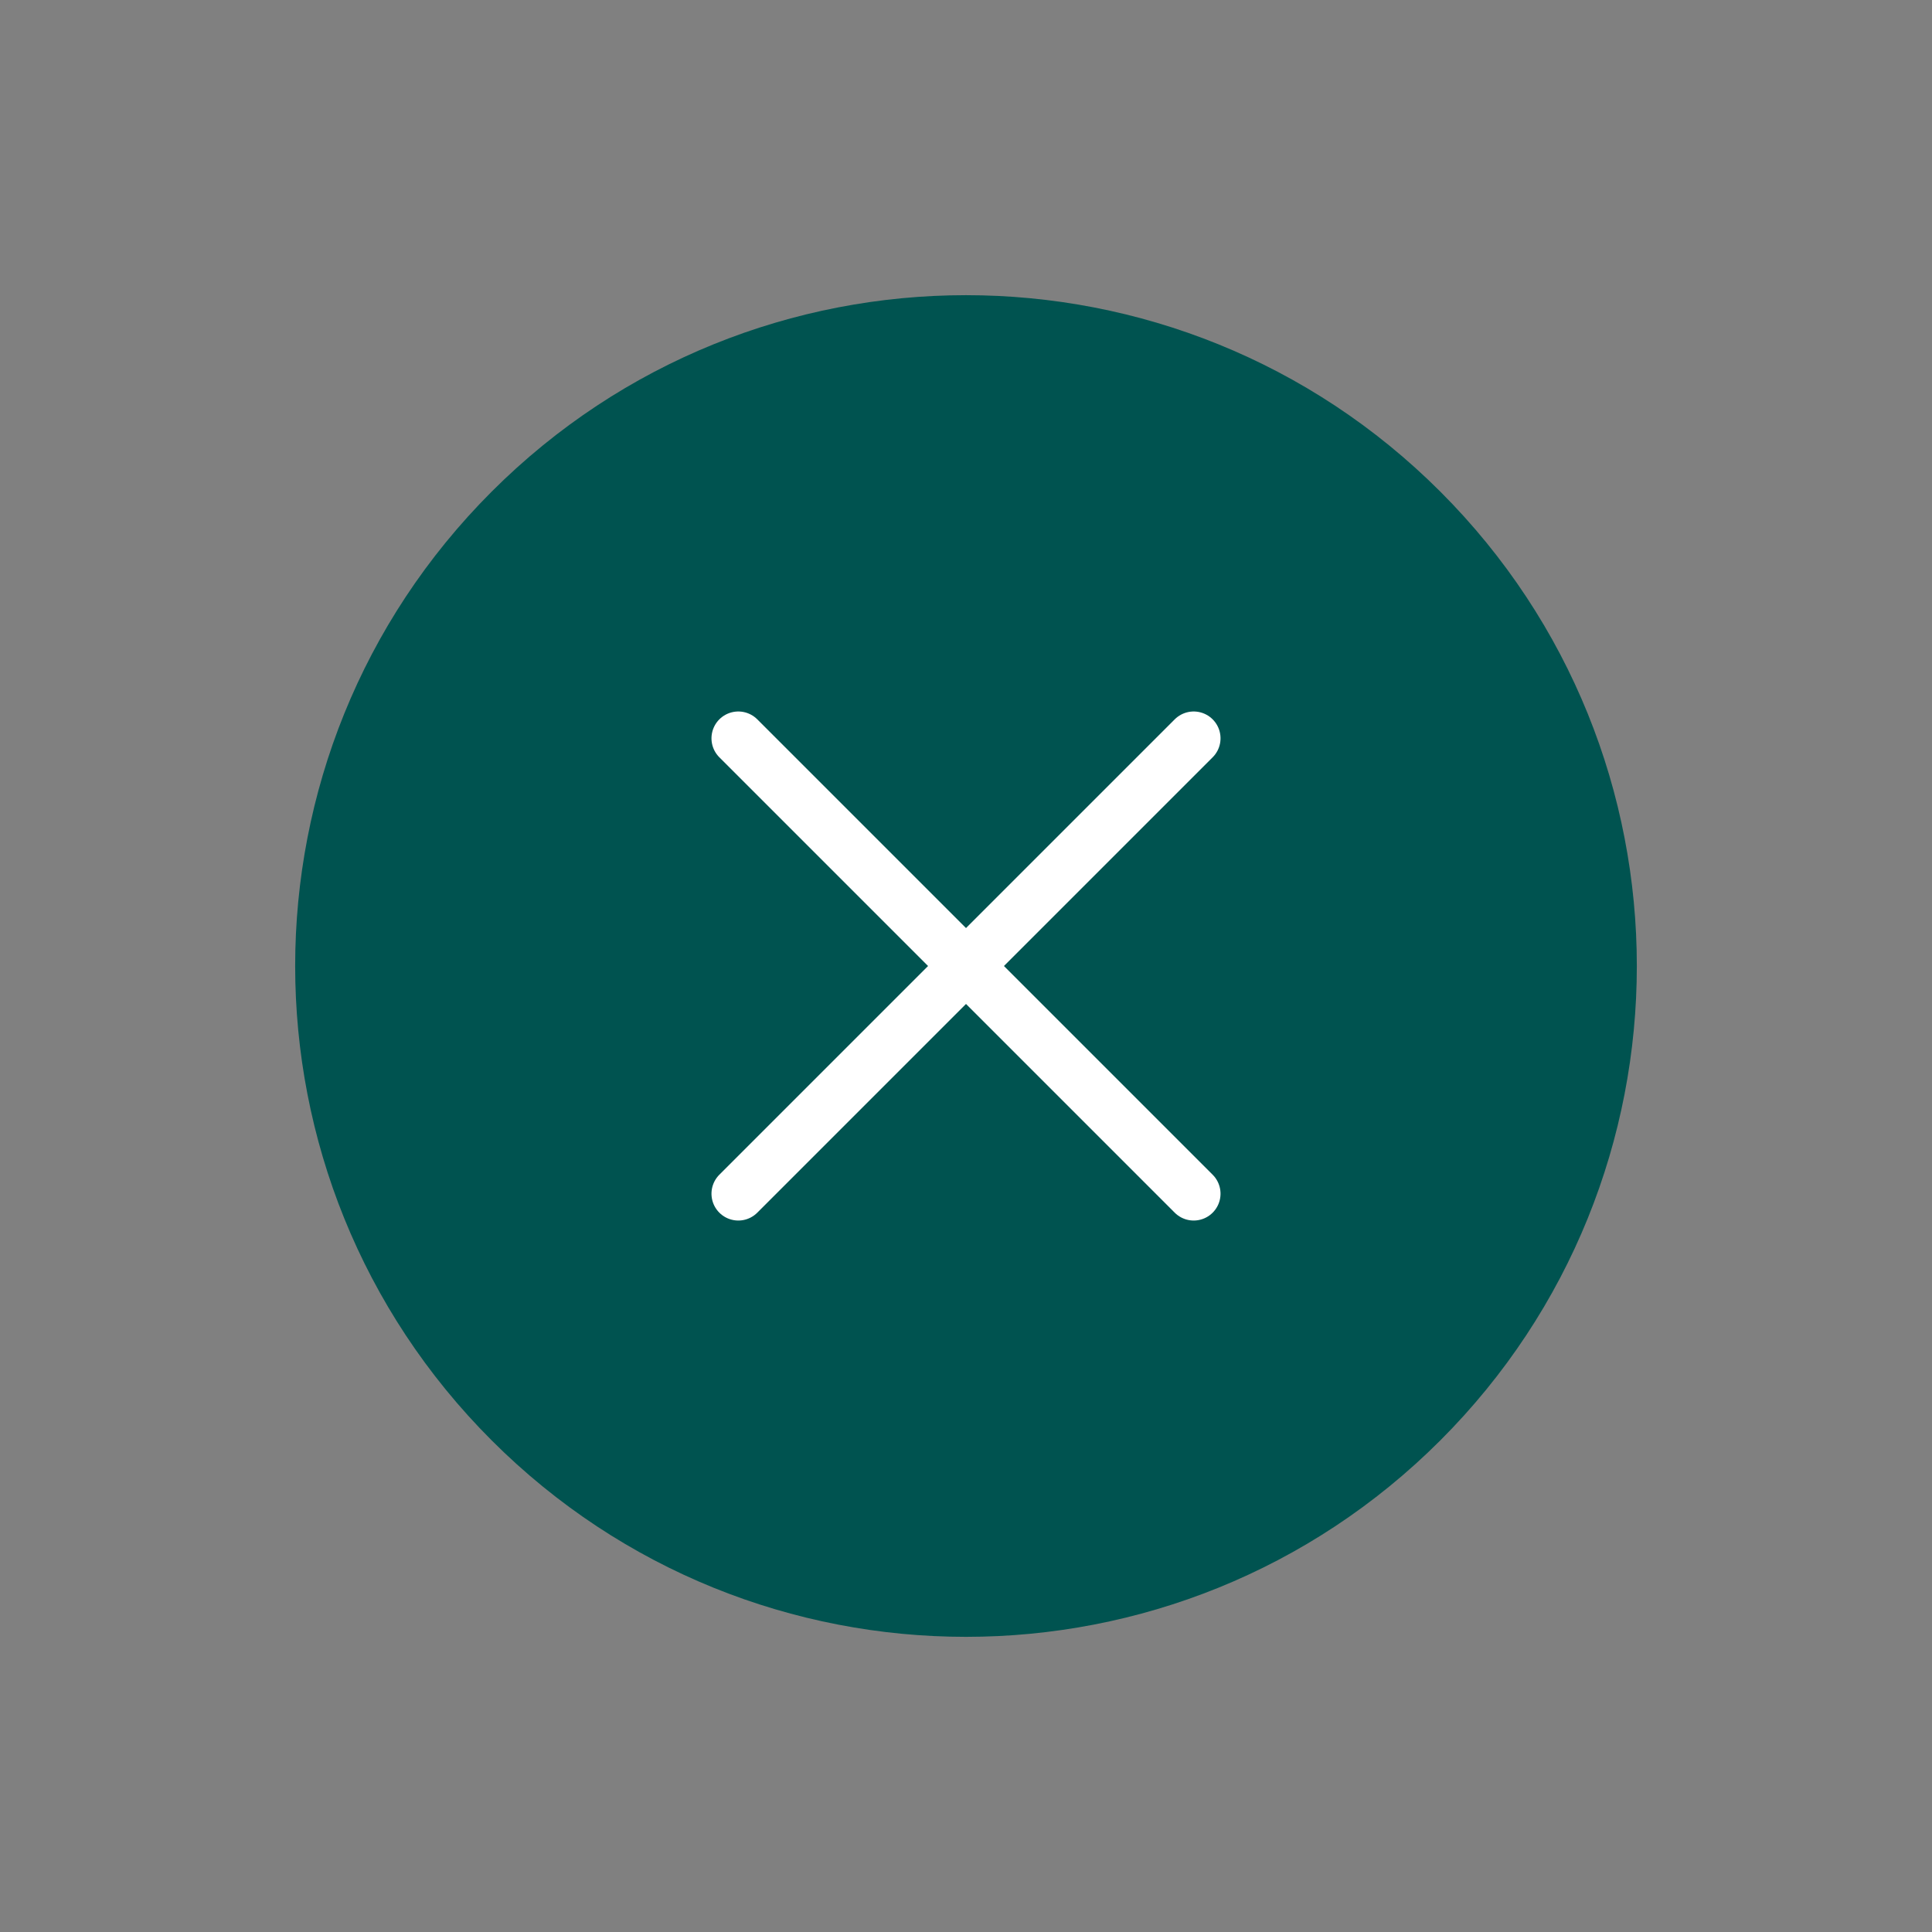 <?xml version="1.0" encoding="UTF-8"?><svg version="1.1" width="72px" height="72px" viewBox="0 0 72.0 72.0" xmlns="http://www.w3.org/2000/svg" xmlns:xlink="http://www.w3.org/1999/xlink"><rect x="0" y="0" width="72.0" height="72.0" fill="#808080" stroke="none"/><defs><clipPath id="i0"><path d="M1440,0 L1440,765 L0,765 L0,0 L1440,0 Z"></path></clipPath><clipPath id="i1"><path d="M25,0 C38.807,0 50,11.193 50,25 C50,38.807 38.807,50 25,50 C11.193,50 0,38.807 0,25 C0,11.193 11.193,0 25,0 Z"></path></clipPath></defs><g transform="translate(-1335.0 -29.0)"><g clip-path="url(#i0)"><g transform="translate(1371.0 29.645) rotate(45)"><g clip-path="url(#i1)"><polygon points="0,0 50,0 50,50 0,50 0,0" stroke="none" fill="#005350"></polygon></g><g transform="translate(13.0 13.0)"><g transform="translate(11.5 0.0)"><path d="M0.5,0 L0.5,24" stroke="#FFFFFF" stroke-width="2" fill="none" stroke-linecap="round" stroke-miterlimit="10"></path></g><g transform="translate(0.0 12.5) rotate(-90.0)"><path d="M0.5,0 L0.5,24" stroke="#FFFFFF" stroke-width="2" fill="none" stroke-linecap="round" stroke-miterlimit="10"></path></g></g></g></g></g></svg>